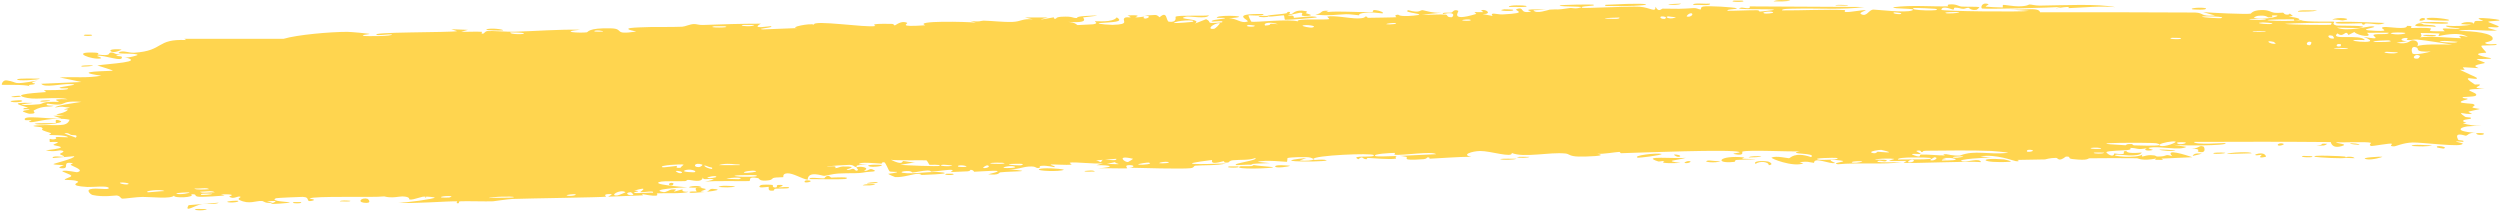 <?xml version="1.0" encoding="UTF-8"?> <svg xmlns="http://www.w3.org/2000/svg" width="520" height="44" viewBox="0 0 520 44" fill="none"><path d="M40.82 43.476C41.144 43.422 42.458 43.51 43.029 43.479C42.389 43.988 39.65 43.67 40.82 43.476ZM97.322 6.208C96.871 6.341 96.416 6.474 95.944 6.607C97.281 6.657 98.993 6.528 100.211 6.617C100.409 6.632 99.904 6.999 100.372 7.004C100.841 7.009 100.739 6.526 101.419 6.458C102.18 6.384 105.702 6.643 106.928 6.606C111.501 6.469 116.187 6.084 120.699 6.182C116.016 6.649 120.748 6.906 122.066 6.72C122.36 6.677 122.28 5.776 127.035 5.894C130.065 5.968 127.291 7.323 132.343 6.559C128.421 5.747 132.268 5.721 135.309 5.621C135.824 5.603 140.016 5.642 141.878 5.558C142.513 5.53 143.473 5.034 144.318 5.002C144.9 4.981 145.347 5.229 146.213 5.195C150.239 5.043 154.28 4.929 158.268 4.923C155.948 6.193 160.123 5.398 160.314 5.452C161.28 5.759 156.949 5.954 158.667 6.12C161.06 6.027 163.46 5.933 165.867 5.839C163.887 5.736 168.459 4.755 169.317 5.133C168.931 4.068 180.312 5.811 182.018 5.413C182.376 5.329 180.011 4.853 185.471 4.969C186.063 4.982 185.847 5.311 186.156 5.274C186.342 5.251 187.442 4.196 188.654 4.737C189.098 4.934 186.308 5.675 192.46 5.26C189.994 4.269 200.961 4.495 202.979 4.711C202.573 4.58 202.167 4.448 201.762 4.317C203.762 4.651 204.114 4.286 204.563 4.295C206.374 4.331 208.872 4.633 210.56 4.561C212.535 4.478 212.526 3.826 214.837 4.026C214.287 3.895 213.736 3.764 213.186 3.633C214.78 3.631 216.369 3.629 217.957 3.627C214.301 4.574 218.75 3.65 219.045 3.625C219.514 3.582 218.847 3.951 219.631 3.889C219.713 3.88 219.587 3.55 220.797 3.485C223.326 3.35 222.936 3.777 223.998 3.748C224.095 3.744 223.747 3.452 225.581 3.339C231.41 2.98 225.557 3.569 225.334 3.616C225.042 3.677 227.07 4.883 222.106 4.553C223.772 4.656 223.952 5.206 224.14 5.216C224.306 5.223 227.187 5.079 227.345 5.056C228.758 4.836 227.503 4.486 227.777 4.412C228.002 4.352 231.487 4.766 232.275 3.609C233.961 4.621 231.34 4.585 228.557 4.81C228.155 5.034 231.221 5.174 231.381 5.17C235.329 5.078 233.124 4.264 233.974 3.692C234.421 3.393 236.043 3.946 234.54 3.205C238.122 3.042 235.959 3.54 236.192 3.601C236.544 3.691 237.793 3.441 237.951 3.467C238.183 3.505 237.387 3.792 238.298 3.865C238.45 3.876 239.904 3.381 238.011 3.203C240.535 3.212 240.318 2.823 241.192 3.597C242.896 2.057 242.473 4.455 243.159 4.524C244.982 4.704 244.428 3.538 244.523 3.479C245.177 3.096 250.218 3.387 251.459 3.19C250.987 4.049 247.472 3.288 246.693 3.47C244.098 4.077 250.377 3.812 248.508 4.921C249.295 4.61 250.082 4.299 250.869 3.989C252.338 4.642 250.282 4.987 254.189 4.649C254.816 4.043 251.425 4.804 252.098 4.323C252.495 4.04 254.762 3.931 254.803 3.786C254.844 3.611 252.799 3.863 253.116 3.589C253.805 2.997 261.309 3.378 255.613 3.82C257.196 3.775 258.052 4.902 259.425 4.514C260.313 4.263 255.25 2.792 262.799 2.915C262.972 3.452 259.788 3.141 259.706 3.184C259.591 3.247 260.193 4.455 260.294 4.513C260.653 4.704 268.333 3.88 269.966 4.458C269.31 3.766 275.759 4.206 276.452 3.976C276.637 3.912 275.931 3.495 276.129 3.445C277.356 3.146 280.78 3.844 282.346 3.83C284.103 3.815 283.872 3.446 283.97 3.445C284.743 3.449 284.131 3.716 284.603 3.705C285.318 3.688 290.21 3.635 290.453 3.578C290.524 3.56 289.718 3.15 290.781 3.046C290.964 3.029 290.861 3.537 294.002 3.252C297.783 2.909 291.359 2.678 292.921 2.116C295.371 2.818 295.275 2.073 295.935 2.117C296.163 2.134 297.874 2.733 299.746 2.654C298.408 2.785 297.07 2.917 295.754 3.047C297.045 3.132 299.61 2.94 300.695 3.043C301.225 3.093 300.8 3.624 301.948 3.586C302.191 3.575 303.133 2.284 300.136 2.917C299.886 2.468 301.324 2.734 301.985 2.592C302.085 2.569 302.465 1.803 303.322 2.257C303.526 2.368 301.366 4.626 307.029 2.907C307.211 2.852 306.569 2.588 306.747 2.527C306.868 2.485 308.323 2.567 308.482 2.525C308.645 2.479 307.938 2.191 308.132 2.128C309.127 1.8 310.464 2.973 308.399 2.924C309.092 3.058 309.784 3.192 310.476 3.327C309.72 2.437 311.552 3.05 312.502 3.003C318.583 2.701 314.497 2.196 315.537 1.87C317.213 1.348 315.934 2.921 318.455 2.406C318.688 2.357 315.615 1.762 321.6 2.013C320.72 2.056 319.838 2.099 318.955 2.142C319.483 3.007 322.139 2.019 322.344 2.002C324.681 1.836 323.109 2.182 326.566 1.663C326.874 1.617 327.551 1.819 328.209 1.699C330.936 1.201 324.592 1.501 324.406 1.15C324.326 0.978 331.154 0.888 331.382 0.966C332.382 1.312 328.3 1.187 329.086 1.625C329.389 1.78 339.019 1.262 341.047 1.401C343.323 1.564 344.36 2.73 344.35 1.398C345.013 2.694 345.559 1.791 345.848 1.794C349.336 1.851 349.341 1.864 352.306 1.684C352.96 1.645 353.519 2.032 353.749 1.961C353.882 1.918 353.624 1.498 354.279 1.355C355.142 1.16 360.813 1.495 361.22 1.723C361.642 1.951 358.853 1.867 359.359 2.244C361.379 2.247 363.305 2.118 365.317 2.124C366.153 2.127 365.728 2.405 366.089 2.404C366.245 2.405 369.113 2.118 368.989 2.02C368.718 1.792 359.789 2.103 362.132 1.59C362.586 1.49 364.201 2.085 363.933 1.332C371.843 1.366 379.9 1.405 387.813 1.455C383.31 2.09 378.045 1.668 373.257 1.801C372.611 1.819 370.415 1.783 370.688 2.161C374.643 2.193 379.885 1.908 383.773 2.096C383.899 2.102 383.444 2.453 383.914 2.5C384.794 2.588 387.623 1.99 388.097 2.126C388.18 2.158 386.576 2.636 387.07 2.917C388.339 3.636 388.632 1.994 389.708 1.998C390.492 2.001 396.246 2.707 397.666 2.187C399.179 1.632 393.432 1.939 393.844 1.498C397.755 1.002 401.666 1.415 405.252 1.312C405.315 1.31 404.762 0.976 405.562 0.917C406.952 0.816 407.32 1.295 407.994 1.364C408.693 1.437 411.352 1.334 411.717 1.506C411.763 1.529 411.228 2.016 411.145 2.03C409.985 2.243 409.548 1.625 409.457 1.618C409.077 1.6 408.706 1.843 408.357 1.834C407.784 1.817 407.465 1.6 406.704 1.591C406.179 1.584 406.692 2.001 406.185 1.989C406.001 1.982 403.976 1.04 403.8 2.032C403.648 2.342 420.469 2.531 422.032 2.27C420.625 2.166 419.207 2.063 417.779 1.961C420.685 2.216 424.084 1.39 424.336 2.556C435.214 2.536 446.006 2.546 456.6 2.606C458.583 2.7 457.517 3.454 460.727 3.228C459.901 2.99 459.068 2.753 458.229 2.516C459.942 2.676 467.058 2.998 468.126 2.847C468.269 2.827 468.459 2.146 470.343 2.091C471.996 2.043 472.251 2.553 473.119 2.654C473.846 2.737 474.653 2.606 474.865 2.635C475.028 2.658 475.091 2.97 475.481 3.026C476.708 3.2 475.721 2.318 476.926 3.331C476.632 3.368 476.337 3.405 476.041 3.442C477.521 3.595 479.489 4.064 477.349 4.278C476.979 4.315 477.299 4.015 477.022 4.014C465.907 4.028 474.908 4.64 478.623 4.197C479.415 4.645 485.357 4.424 485.476 4.516C485.734 4.646 484.77 4.993 486.025 5.315C486.345 5.378 493.546 5.234 490.915 5.788C490.412 5.902 486.95 5.726 486.065 5.735C488.093 6.702 492.683 5.416 493.377 5.466C495.643 5.654 488.993 6.209 494.106 6.41C497.925 6.571 494.361 5.867 495.827 5.627C496.705 5.49 500.668 6.287 500.65 5.387C502.251 5.336 501.3 5.787 501.497 5.827C501.708 5.861 504.734 5.689 505.616 5.916C505.726 5.944 505.357 6.399 505.471 6.441C505.74 6.515 508.27 6.528 508.492 6.501C508.534 6.489 508.37 6.372 508.233 6.247C508.103 6.122 508.035 5.992 508.159 5.948C508.549 5.846 511.486 6.096 511.609 5.991C511.881 5.823 508.253 5.751 508.865 5.325C510.624 5.521 513.172 5.371 514.134 5.074C513.901 5.162 512.446 5.079 511.906 5.011C512.241 4.351 515.312 4.578 514.226 5.034C514.914 4.799 514.412 4.609 514.899 4.376C515.044 4.317 516.275 4.406 516.507 4.312C516.547 4.291 515.309 3.93 515.571 3.816C516.12 3.597 519.563 4.017 519.779 4.134C520.511 4.412 517.803 4.29 517.511 4.559C517.5 4.593 519.726 5.416 519.729 5.477C519.806 6.007 517.332 5.331 517.556 5.84C518.191 6.007 518.797 6.179 519.382 6.359C518.203 6.44 516.47 6.319 514.643 6.246C513.297 6.209 512.014 6.207 511.448 6.447C514.42 6.431 518.806 6.902 518.465 8.122C518.409 8.633 516.871 8.769 516.906 8.908C517.117 9.395 519.183 9.126 519.232 9.167C519.287 9.204 519.309 9.235 519.305 9.262C519.305 9.262 519.305 9.262 519.305 9.262C519.309 9.524 516.394 9.389 516.164 9.508C515.888 9.705 517.169 10.756 517.129 10.959C517.11 10.991 514.86 11.003 515.583 11.426C516.356 11.849 518.102 12.053 518.136 12.1C518.485 12.345 515.329 12.207 515.133 12.332C515.096 12.389 516.844 12.949 516.854 13.069C516.893 13.185 515.564 13.302 514.958 13.614C514.524 13.844 515.702 14.151 515.485 14.174C515.441 14.184 514.488 14.105 513.751 14.06C513.093 14.018 512.384 13.983 512.315 14.002C512.114 14.058 512.722 14.417 512.624 14.491C512.493 14.596 511.619 14.425 511.725 14.55C511.766 14.597 512.636 14.948 513.407 15.328C513.614 15.424 513.747 15.516 514.003 15.616C514.245 15.715 514.464 15.812 514.647 15.9C515.012 16.076 515.236 16.221 515.223 16.294C515.055 16.772 511.282 15.327 514.776 17.583C514.809 17.598 515.728 17.541 515.744 17.556C516.227 17.97 513.465 18.254 516.757 18.491C510.238 18.517 515.995 19.16 514.941 19.91C514.77 20.056 513.91 20.097 513.306 20.133C512.753 20.172 512.2 20.18 512.193 20.204C512.381 20.628 513.074 20.358 513.276 20.575C513.41 20.695 511.47 20.997 511.88 21.308C511.99 21.388 512.562 21.45 513.079 21.497C513.214 21.509 513.316 21.518 513.471 21.531C513.634 21.544 513.783 21.557 513.91 21.568C514.166 21.59 514.336 21.607 514.36 21.616C515.283 21.965 514.1 22.15 514.29 22.358C514.444 22.496 515.785 22.634 515.792 22.661C515.873 22.712 513.998 23.052 513.504 23.2C513.172 23.312 514.36 23.628 514.128 23.67C513.37 23.787 512.602 23.591 512.16 23.537C511.714 23.484 511.717 23.574 512.754 24.298C512.826 24.343 513.018 24.369 513.288 24.394C513.582 24.421 513.845 24.438 513.859 24.447C514.156 24.657 513.846 24.73 513.391 24.786C513.132 24.811 512.976 24.843 512.797 24.881C512.627 24.92 512.478 24.968 512.405 25.038C511.919 25.522 514.053 25.389 512.265 25.624C512.607 25.733 512.852 25.814 513.174 25.884C513.54 25.957 513.871 26.012 514.196 26.054C514.841 26.138 515.482 26.173 516.187 26.209C515.216 26.159 514.114 26.195 513.227 26.289C512.471 26.393 512.068 26.558 511.874 26.727C511.575 27.08 512.146 27.41 515.006 27.661C513.357 27.482 513.351 28.253 512.839 28.224C512.62 28.21 510.349 27.307 511.304 29.063C511.441 29.282 512.774 29.108 512.332 29.509C509.057 29.178 512.285 29.778 512.245 29.836C512.188 30.331 510.319 30.236 507.597 30.043C505.257 29.866 502.693 29.606 501.827 29.636C499.821 29.704 498.333 30.453 497.947 30.444C496.698 30.414 497.745 30.041 497.469 29.888C497.22 29.735 493.481 30.419 493.258 30.376C492.511 30.194 493.281 29.736 493.203 29.711C492.142 29.399 487.349 29.698 485.92 29.575C485.97 29.881 488.737 29.939 487.004 30.41C484.971 30.959 484.844 29.609 484.795 29.549C475.222 29.464 466.05 29.472 456.324 29.516C456.481 30.232 462.775 29.676 462.883 29.772C463.787 30.327 453.042 30.344 451.935 30.101C452.893 30.251 453.842 30.402 454.783 30.554C453.189 31.385 449.567 30.33 447.133 30.709C446.349 30.832 447.857 31.142 447.824 31.163C446.95 31.489 445.526 31.251 446.585 30.814C444.425 31.24 444.736 30.783 443.055 30.76C442.968 30.76 443.696 31.087 442.361 31.235C441.659 31.304 438.581 31.329 438.135 31.624C437.962 31.748 439.581 33.027 439.768 31.914C443.193 32.43 440.86 31.399 442.24 31.414C442.451 31.419 441.981 32.042 445.494 31.727C444.859 32.849 440.699 32.042 440.123 32.182C438.701 32.471 444.542 33.006 445.632 32.128C445.133 33.004 446.053 32.242 447.35 32.271C448.767 32.301 448.151 32.565 448.914 32.562C450.989 32.557 450.128 31.945 451.825 32.493C450.186 30.78 454.669 32.252 456.026 32.699C453.845 32.794 451.764 32.891 449.573 32.99C449.698 33.08 449.823 33.169 449.947 33.259C449.375 33.249 448.799 33.239 448.221 33.23C448.313 33.143 448.405 33.056 448.497 32.969C445.518 33.549 444.753 32.922 444.509 32.916C441.203 32.865 437.833 32.897 434.649 32.923C434.171 32.927 434.521 33.486 431.028 33.078C429.909 32.948 430.962 32.5 429.692 32.578C428.111 33.784 428.128 32.835 427.652 32.838C426.267 32.852 425.482 33.155 425.363 33.16C423.759 33.222 421.382 33.199 419.578 33.264C419.544 33.269 420.486 33.624 419.314 33.529C418.904 33.495 415.186 31.977 411.877 32.528C412.739 32.622 413.597 32.717 414.452 32.812C413.42 32.676 406.463 33.16 408.177 33.555C409.173 33.798 411.745 32.759 412.047 33.722C409.653 33.46 397.091 34.066 395.99 33.859C395.85 33.829 396.703 33.503 396.51 33.466C396.363 33.437 393.387 33.555 392.985 33.441C392.748 33.373 394.066 33.16 393.957 33.049C393.82 32.97 390.241 32.889 390.036 33.286C390.921 33.115 393.395 33.216 392.103 33.567C391.937 33.61 391.067 33.37 390.864 33.425C388.979 33.935 394.629 33.735 395.579 33.725C391.857 34.281 386.512 33.771 382.286 34.166C380.589 33.865 384.784 33.625 382.867 33.384C378.883 32.885 381.818 33.854 381.695 33.897C380.716 34.243 377.301 32.528 377.319 33.875C375.869 33.696 376.293 33.519 374.3 33.729C374.564 33.818 374.827 33.907 375.09 33.996C372.902 34.812 368.145 32.923 368.494 32.767C369.443 32.349 371.908 32.935 372.115 32.916C372.441 32.888 373.202 31.507 376.7 32.673C378.076 31.732 371.271 32.144 374.344 31.467C372.299 31.603 363.673 31.112 362.411 31.538C362.262 31.593 362.976 32.495 360.815 32.068C359.789 31.864 362.254 31.81 361.782 31.61C360.22 30.995 341.014 31.757 337.2 31.867C336.964 31.872 337.045 31.587 336.813 31.594C336.099 31.616 333.497 32.089 332.207 31.984C334.881 32.457 329.708 32.598 328.38 32.567C326.369 32.518 326.482 32.017 325.61 31.928C322.254 31.585 317.028 32.876 314.453 31.82C314.618 32.916 309.968 31.372 307.854 31.406C306.201 31.432 303.812 32.21 306.057 32.606C303.201 32.615 300.172 32.883 297.494 33.007C297.055 33.027 297.653 32.689 296.904 32.734C296.836 32.741 296.749 33.061 296.105 33.108C290.785 33.498 293.361 32.767 292.36 32.589C291.799 32.489 291.385 32.442 291.082 32.431C294.197 32.302 297.755 32.102 298.729 32.072C297.883 31.386 291.852 32.353 290.06 32.202C289.998 32.196 290.205 31.804 290.142 31.802C290.141 31.802 290.139 31.802 290.138 31.802C289.471 31.787 285.214 32.021 286.101 32.465C286.339 32.583 288.301 32.541 290.621 32.449C289.995 32.55 290.473 32.974 290.362 32.995C289.024 33.238 285.715 32.885 284.54 32.853C284.272 32.846 284.297 33.124 284.253 33.126C283.185 33.085 283.606 32.281 282.529 33.124C280.575 32.175 286.147 32.899 285.74 32.264C285.431 31.775 273.104 32.308 273.175 33.088C273.131 33.005 272.96 32.905 272.611 32.795C271.838 32.55 268.419 32.707 267.831 32.864C267.732 32.894 267.788 33.65 267.665 33.66C267.356 33.684 263.155 33.183 261.597 33.665C262.446 33.753 263.294 33.84 264.141 33.928C259.035 34.047 259.828 34.255 261.536 34.444C261.621 34.444 261.704 34.471 261.785 34.472C263.109 34.61 264.802 34.734 264.829 34.793C264.933 35.019 256.266 35.338 257.917 34.599C258.148 34.497 262.167 34.721 260.17 34.264C259.821 34.184 257.244 34.384 257.111 34.332C256.193 33.985 261.813 33.372 261.113 32.865C259.76 33.392 257.994 33.17 256.44 33.333C255.732 33.406 255.566 33.79 255.479 33.799C254.172 33.927 254.898 33.513 254.461 33.532C254.227 33.545 251.666 34.449 252.128 33.271C243.641 34.321 249.798 34.181 255.008 33.999C253.371 34.461 250.135 34.328 248.687 34.459C248.167 34.507 248.484 34.889 247.607 34.987C245.802 35.188 237.139 34.936 234.887 34.882C236.266 34.712 235.852 34.297 234.786 34.351C233.719 34.405 234.628 34.951 234.422 35.016C234.2 35.084 229.185 34.931 228.354 35.024C232.12 34.732 231.259 34.328 228.058 34.357C228.518 34.225 228.978 34.092 229.438 33.96C227.566 34.174 223.608 33.618 222.528 33.835C222.359 33.87 222.978 34.212 222.883 34.232C221.935 34.405 218.693 34.116 218.546 34.241C218.42 34.345 219.807 34.611 219.298 34.77C219.192 34.804 217.851 34.353 216.545 34.501C216.06 34.556 216.36 34.886 216.238 34.908C215.219 35.094 215.81 34.513 213.943 34.647C212.575 34.746 211.568 35.324 209.673 35.184C215.899 35.747 210.671 35.572 208.081 35.846C207.666 35.89 208.036 36.493 205.546 36.253C210.806 35.026 204.024 35.704 202.637 35.724C202.561 35.722 202.526 35.319 201.845 35.329C201.787 35.331 201.876 35.601 201.244 35.636C195.254 35.972 199.08 35.576 197.935 35.334C197.45 35.23 194.54 35.683 193.747 35.711C193.565 35.716 193.642 35.431 192.94 35.459C191.698 35.508 190.593 35.835 189.775 35.878C189.679 35.882 189.665 35.435 188.117 35.616C187.681 35.667 187.195 35.837 187.818 35.95C189.88 36.325 193.77 35.503 196.104 35.871C198.231 36.205 191.547 36.397 191.199 36.407C191.071 36.412 192.372 36.16 191.044 36.147C189.91 36.136 187.86 36.956 186.172 36.827C186.043 36.818 184.682 36.195 184.744 36.155C184.799 36.126 186.862 35.936 186.558 35.754C186.521 35.733 185.208 35.768 185.034 35.631C184.82 35.465 184.215 33.795 183.934 33.759C183.212 33.672 183.689 34.045 183.224 34.029C182.224 33.996 178.76 33.579 178.663 34.165C179.233 34.186 179.804 34.207 180.375 34.229C177.204 34.362 178.563 34.579 178.116 34.699C177.635 34.829 177.759 34.313 176.69 34.29C176.472 34.284 171.958 34.496 172.046 34.71C174.533 34.309 173.624 34.964 173.739 34.973C174.177 35.004 174.728 34.636 175.315 34.629C179.399 34.589 175.294 35.246 176.262 35.368C176.594 35.409 177.249 35.09 177.39 35.102C177.849 35.142 177.865 35.539 178.17 35.5C178.881 35.409 178.036 34.866 178.092 34.835C178.72 34.469 181.229 34.848 179.688 35.496C180.627 35.695 180.719 34.949 181.467 35.229C182.954 35.783 180.743 35.683 180.148 35.795C178.009 36.197 177.384 35.926 174.335 36.095C173.233 36.156 171.937 36.547 171.427 36.579C171.105 36.599 168.042 35.413 168 37.382C166.817 37.219 164.941 35.966 163.733 36.054C162.648 36.133 163.01 36.821 162.909 36.85C162.755 36.896 161.442 36.872 161.001 36.98C160.484 37.109 160.75 37.368 159.928 37.495C157.886 37.812 157.924 37.1 157.713 37.059C155.26 36.583 156.353 37.568 155.813 37.662C155.32 37.748 148.142 37.526 146.66 37.816C147.266 37.66 147.873 37.503 148.48 37.347C147.377 36.929 146.238 37.679 146.199 36.885C146.007 38.172 143.738 37.368 143.066 37.416C142.801 37.436 142.827 37.654 142.495 37.671C141.196 37.74 138.275 37.634 137.578 37.761C134.559 38.308 142.328 38.922 142.95 38.955C141.715 38.97 134.814 39.417 138.004 39.96C138.497 40.044 139.354 39.45 139.63 39.421C141.496 39.23 140.038 39.778 140.185 39.824C140.436 39.897 141.657 39.371 141.984 39.423C142.093 39.439 141.404 39.921 143.193 39.889C142.319 40.361 137.3 40.11 136.65 40.231C136.405 40.275 137.946 41.204 133.57 40.368C133.623 40.456 133.675 40.545 133.728 40.633C131.303 40.726 128.888 40.819 126.485 40.912C126.741 40.699 128.082 40.254 126.384 40.381C125.406 40.454 126.141 40.897 126.052 40.913C125.182 41.06 109.66 41.264 106.622 41.383C105.596 41.423 102.763 41.857 102.549 41.869C101.243 41.936 96.729 41.797 95.748 41.872C95.166 41.918 95.729 42.29 95.208 42.284C94.725 42.277 95.217 41.895 95.073 41.882C93.862 41.775 84.933 42.462 82.855 42.158C84.124 42.235 90.556 41.349 90.428 41.09C90.399 41.054 88.819 40.807 88.499 40.952C87.956 40.643 86.146 41.662 85.15 41.492C85.038 41.473 85.466 40.914 83.697 40.854C83.088 40.833 81.507 41.296 79.907 40.852C77.531 41.136 65.138 40.692 64.375 41.298C64.35 41.33 66.066 41.496 64.915 41.763C63.388 42.118 64.74 41.004 62.955 40.949C62.75 40.939 57.568 41.159 57.417 41.229C55.878 41.87 60.361 42.023 60.306 42.094C60.148 42.276 56.427 42.462 56.281 42.423C56.136 42.383 59.14 41.513 55.518 41.895C55.935 41.983 56.352 42.07 56.77 42.158C55.067 42.381 54.897 41.827 54.484 41.801C53.205 41.72 51.844 42.596 49.804 41.592C49.264 41.325 50.144 40.998 50.076 40.958C49.427 40.598 48.631 41.614 47.658 40.888C47.587 40.834 49.798 40.342 45.915 40.42C46.183 40.486 46.451 40.552 46.72 40.618C46.225 40.788 42.126 40.967 41.577 40.94C39.973 40.862 41.357 40.32 39.754 40.414C40.788 41.097 35.943 41.285 36.217 40.674C35.554 41.448 31.492 40.941 29.632 40.958C28.427 40.97 25.856 41.351 25.475 41.319C24.995 41.281 25.13 40.759 24.267 40.66C24.02 40.631 21.472 41.059 19.272 40.562C18.845 40.466 17.94 39.602 18.723 39.368C20.061 38.967 22.665 39.629 22.625 39.109C22.569 38.554 19.098 38.948 18.183 38.892C13.939 38.632 16.378 37.997 16.263 37.82C15.976 37.39 13.675 37.444 13.53 37.407C13.104 37.241 14.835 36.866 14.824 36.601C14.893 36.254 12.505 35.671 13.043 35.545C13.848 35.366 15.883 35.85 16.012 35.823C17.692 35.457 15.365 34.7 14.73 34.319C14.536 34.201 15.296 33.989 15.137 33.957C12.654 33.463 14.646 35.088 12.938 35.007C11.401 34.935 13.366 34.376 13.308 34.348C13.23 34.318 11.397 34.321 11.112 34.14C10.965 34.05 15.708 32.946 15.436 32.492C14.07 32.617 12.435 32.747 10.954 32.873C10.823 32.279 13.01 32.68 13.239 32.615C13.694 32.483 12.415 32.203 12.467 32.014C12.494 31.893 13.98 31.439 12.628 31.286C12.165 31.233 11.198 31.668 9.533 31.269C15.336 30.623 11.299 30.357 11.122 30.148C10.95 29.94 13.722 29.395 10.351 29.541C10.186 28.381 10.415 29.172 11.371 28.952C12.548 28.68 9.798 28.346 14.14 28.56C13.874 28.021 10.408 28.12 10.234 28.079C10.076 28.042 10.835 27.762 10.561 27.676C7.336 26.68 9.546 27.122 8.609 26.467C8.521 26.408 5.53 26.209 7.803 26.073C11.957 25.826 13.844 26.563 14.478 24.904C11.318 24.244 7.567 25.371 6.654 25.404C5.237 25.453 6.699 25.093 6.523 25.002C6.461 24.972 5.244 25.02 5.228 24.994C4.324 23.752 10.67 24.883 12.765 24.627C12.209 24.448 11.656 24.27 11.105 24.091C11.848 24.071 12.595 24.05 13.347 24.029C9.774 23.713 13.212 23.889 14.096 22.855C14.28 22.623 11.981 23.056 14.584 22.375C12.673 22.262 13.247 22.044 11.484 22.361C11.537 21.952 15.491 21.423 16.938 21.188C11.681 20.823 14.65 22.267 9.889 21.557C9.013 22.077 11.29 21.94 11.108 22.026C10.443 22.338 8.867 21.889 7.034 22.969C6.736 23.147 8.016 23.656 6.134 23.662C5.925 23.662 4.728 23.228 4.745 23.194C4.895 22.837 6.076 22.951 6.124 22.801C6.166 22.66 4.852 22.766 4.848 22.727C4.8 22.283 5.941 22.54 5.774 22.403C5.41 22.106 0.677 21.225 6.85 21.405C1.73 21.992 6.177 21.908 8.212 21.68C8.729 21.623 8.856 21.355 9.598 21.25C10.552 21.115 11.686 21.223 12.188 21.165C12.73 21.102 9.637 20.528 14.098 20.637C11.797 20.053 7.867 20.786 5.733 20.382C1.423 19.566 8.709 19.256 9.526 19.155C9.733 19.129 9.031 18.782 9.169 18.757C9.38 18.72 13.688 18.812 14.114 18.507C14.547 18.203 12.526 18.549 12.391 18.241C12.364 18.034 17.314 17.576 14.643 17.481C12.767 17.417 9.168 18.316 8.586 17.425C11.368 17.304 14.316 17.178 16.944 17.056C15.441 16.741 14.027 16.423 12.405 16.109C15.626 15.944 18.099 16.286 21.079 15.741C14.012 14.772 23.342 14.824 23.481 14.687C23.511 14.607 20.686 13.768 20.241 13.613C22.664 13.227 30.392 12.912 25.857 11.898C26.675 12.131 28.659 11.48 28.634 11.434C28.36 10.954 24.05 11.35 24.748 10.898C25.549 10.373 26.704 11.043 27.968 10.963C34.183 10.556 32.366 8.054 38.713 8.33C38.585 8.242 38.456 8.154 38.328 8.066C45.446 8.068 51.917 8.078 58.987 8.072C61.759 7.238 68.677 6.618 72.261 6.625C72.969 6.626 76.493 6.956 76.765 7.021C77.26 7.147 74.553 7.258 75.782 7.488C76.077 7.534 81.923 7.576 81.486 7.152C80.833 7.116 78.81 7.379 78.478 7.284C76.074 6.609 94.101 6.79 95.089 6.473C94.678 6.341 94.268 6.21 93.859 6.078C95.009 6.121 96.21 6.164 97.322 6.208ZM45.516 42.152C44.875 42.6 43.059 42.31 42.036 42.453C40.604 42.653 38.23 44.375 39.234 42.676C41.304 42.502 43.45 42.327 45.516 42.152ZM75.651 42.16C74.245 41.958 75.309 40.997 76.469 41.361C76.598 41.402 77.557 42.433 75.651 42.16ZM61.18 42.028C61.251 42.014 62.434 42.014 62.472 42.028C63.55 42.381 59.943 42.381 61.18 42.028ZM131.208 39.975C129.675 40.051 130.805 40.878 131.752 40.505C131.811 40.481 131.309 39.971 131.208 39.975ZM130.117 39.978C128.908 39.243 126.554 40.844 128.451 40.645C128.635 40.625 130.172 40.014 130.117 39.978ZM70.674 41.896C70.823 41.6 72.258 41.711 72.874 41.767C72.862 42.035 71.271 41.851 70.674 41.896ZM106.882 41.007C106.933 40.776 101.99 40.901 101.667 41.211C102.436 41.065 106.826 41.215 106.882 41.007ZM119.629 40.392C119.503 40.355 117.807 40.455 117.862 40.656C118.695 40.903 120.195 40.559 119.629 40.392ZM144.894 39.82C144.986 39.767 143.671 38.506 146.733 39.285C147.183 39.399 145.595 39.773 145.755 39.816C146.09 39.899 146.353 39.935 146.565 39.937C145.149 40.077 143.682 40.162 143.538 40.087C142.863 39.733 144.853 39.843 144.894 39.82ZM158.17 38.549C158.455 38.331 160.312 38.401 160.737 38.477C160.809 38.492 160.506 39.053 161.341 38.992C162.012 38.942 160.995 38.399 162.306 38.459C163.631 38.519 161.873 38.964 161.989 38.99C162.145 39.025 164.186 38.722 164.131 39.053C164.089 39.299 161.891 39.185 161.351 39.249C160.659 39.332 161.509 39.719 160.349 39.659C159.62 39.621 160.007 38.897 159.852 38.864C159.722 38.838 157.191 39.309 158.174 38.551C158.172 38.55 158.171 38.549 158.17 38.549ZM146.948 39.897C146.841 39.923 146.716 39.939 146.565 39.937C146.693 39.925 146.821 39.91 146.948 39.897ZM49.438 41.757C50.153 41.963 48.048 42.29 47.251 42.017C47.23 41.784 49.322 41.725 49.438 41.757ZM148.25 39.284C150.365 39.414 148.817 39.696 146.948 39.897C147.539 39.748 147.54 39.24 148.25 39.284ZM88.499 40.952C88.589 41.004 88.647 41.086 88.657 41.222C88.421 41.078 88.398 40.998 88.499 40.952ZM93.441 41.085C95.132 40.631 91.678 40.725 91.709 41.023C91.721 41.135 93.373 41.104 93.441 41.085ZM133.18 39.971C133.024 39.933 135.406 38.62 131.927 39.645C133.798 39.75 131.83 39.932 131.862 40.042C131.942 40.356 135.086 39.979 135.775 40.1C136.31 39.521 133.696 40.093 133.184 39.97C133.182 39.97 133.181 39.971 133.18 39.971ZM182.084 38.296C181.671 38.637 180.334 38.562 179.434 38.563C179.847 38.221 181.183 38.297 182.084 38.296ZM418.175 33.648C411.976 34.029 411.127 32.689 416.842 33.154C416.954 33.163 418.548 33.507 418.175 33.648ZM365.154 34.085C364.56 33.507 366.489 33.378 367.753 33.6C368.04 33.65 369.104 34.228 367.902 34.365C367.929 33.651 366.06 33.41 365.154 34.085ZM149.434 38.879C150.04 38.472 151.941 38.707 152.944 38.743C152.34 39.08 150.318 38.981 149.434 38.879ZM397.855 33.209C397.197 33.174 396.759 33.693 396.874 33.734C397.386 33.922 398.608 33.49 397.855 33.209ZM143.34 38.96C143.248 38.727 145.738 38.443 145.926 39.019C145.391 38.99 143.405 39.105 143.34 38.96ZM180.382 38.159C179.993 38.049 181.99 37.788 182.599 37.893C182.556 38.144 180.637 38.231 180.382 38.159ZM387.378 33.539C386.8 33.504 385.349 33.513 385.191 33.722C384.996 33.984 387.121 33.863 387.378 33.539ZM495.524 32.6C495.601 32.694 493.354 33.319 492.305 33.132C490.35 32.773 495.5 32.53 495.524 32.6ZM404.023 32.859C405.852 33.321 403.822 32.877 403.908 33.389C405.14 33.39 408.17 33.376 406.079 32.899C405.671 32.806 404.596 32.884 404.023 32.859ZM402.333 32.71C402.139 32.879 400.822 33.421 401.966 33.368C402.494 33.343 403.336 32.749 402.333 32.71ZM481.62 32.634C479.962 32.163 487.631 32.48 487.75 32.567C487.86 32.61 487.931 32.651 487.972 32.685C488.244 32.544 489.594 32.537 489.739 32.904C489.342 32.868 488.234 32.885 488.102 32.843C488.047 32.825 488.005 32.808 487.976 32.791C487.54 33.098 481.995 32.72 481.62 32.634ZM469.151 32.11C471.113 31.443 471.438 32.584 471.275 32.62C469.164 33.082 470.541 32.244 470.477 32.205C470.332 32.139 468.816 32.526 469.157 32.11C469.155 32.11 469.153 32.11 469.151 32.11ZM479.068 32.428C479.146 32.413 480.625 32.459 480.744 32.478C481.44 32.675 480.528 32.739 479.826 32.717C479.095 32.695 478.373 32.585 479.068 32.428ZM168.137 37.519C169.277 37.605 168.171 38.05 167.412 37.917C167.35 37.904 167.132 37.442 168.137 37.519ZM401.43 32.836C401.182 32.759 394.385 32.558 394.793 33.186C395.393 33.101 403.079 33.319 401.43 32.836ZM351.157 33.504C352.335 33.488 351.062 34.108 350.428 33.897C350.193 33.819 350.86 33.509 351.157 33.504ZM139.974 38.496C138.756 38.852 138.984 37.746 140.055 38.099C140.097 38.112 140.021 38.482 139.974 38.496ZM360.629 33.677C356.496 34.112 357.457 32.201 362.825 32.746C362.66 32.833 362.494 32.92 362.328 33.008C368.493 33.184 362.758 33.133 361.241 33.266C360.665 33.317 361.154 33.624 360.633 33.679C360.631 33.678 360.63 33.678 360.629 33.677ZM344.928 33.584C340.948 32.315 348.517 33.047 350.648 32.834C348.578 33.427 345.856 33.393 349.561 33.893C344.159 34.103 346.395 33.526 346.18 33.486C345.923 33.441 345.097 33.638 344.928 33.584ZM355.271 33.384C355.493 33.341 357.194 33.584 357.833 33.528C356.932 34.003 353.79 33.678 355.271 33.384ZM456.079 32.437C456.224 32.077 456.593 31.811 457.983 31.941C457.555 32.123 456.665 32.281 456.079 32.437ZM44.164 40.286C43.203 40.28 41.306 40.183 41.895 40.549C41.957 40.58 44.163 40.499 44.164 40.286ZM381.892 32.837C381.699 32.796 376.514 32.85 378.312 33.218C378.861 33.328 383.553 33.202 381.892 32.837ZM408.377 32.496C407.958 32.497 406.244 32.588 406.208 32.673C406.097 32.969 408.199 32.779 408.377 32.496ZM39.36 40.015C39.231 39.98 36.371 40.103 36.691 40.271C37.289 40.59 39.786 40.135 39.36 40.015ZM172.261 36.58C172.5 36.561 172.826 36.944 172.909 36.946C173.109 36.947 177.471 36.695 175.818 37.235C175.549 37.326 169.23 37.281 168.416 37.25C168.087 36.721 170.787 37.169 171.441 37.098C171.556 37.085 171.62 36.635 172.259 36.582C172.26 36.581 172.26 36.581 172.261 36.58ZM463.221 32.041C463.434 31.699 468.396 31.473 468.317 31.888C466.652 31.937 464.953 31.988 463.221 32.041ZM460.625 31.989C459.525 31.75 462.102 31.665 462.844 31.771C462.856 32 460.79 32.023 460.625 31.989ZM398.706 31.354C398.189 31.445 399.79 31.919 399.435 32.021C399.208 32.085 398.046 31.915 397.678 32.076C397.574 32.127 398.764 32.577 399.105 32.552C399.589 32.518 399.114 32.157 399.643 32.147C401.397 32.114 402.945 32.355 404.567 32.327C404.713 32.324 403.574 32.08 404.823 32.066C405.016 32.064 406.181 32.435 407.662 32.358C410.825 31.118 413.523 32.261 417.713 31.779C417.556 31.668 414.37 31.403 414.177 31.395C410.485 31.242 404.38 31.301 400.635 31.352C399.683 31.364 400.149 31.611 399.738 31.626C399.413 31.638 399.794 31.162 398.706 31.354ZM44.669 40.016C44.2 39.557 42.605 39.886 41.592 39.882C41.956 40.298 43.663 39.933 44.669 40.016ZM437.651 31.748C437.163 31.77 435.633 31.641 435.506 31.784C435.347 31.97 437.553 32.067 437.651 31.748ZM196.863 36.14C196.91 36.126 198.109 36.123 198.155 36.137C199.234 36.489 195.639 36.495 196.863 36.14ZM225.597 35.568C226.507 35.489 227.422 35.322 227.737 35.695C227.155 35.65 225.496 35.835 225.597 35.568ZM265.253 34.664C265.054 34.17 267.804 34.432 268.322 34.466C268.136 34.691 265.399 35.02 265.253 34.664ZM455.868 30.873C457.604 30.896 457.234 30.142 458.326 30.481C458.502 30.538 459.086 32.109 457.193 31.526C456.849 31.421 458.191 31.043 455.868 30.873ZM363.696 32.746C364.118 32.409 365.455 32.484 366.354 32.495C366.157 32.743 364.339 32.712 363.696 32.746ZM34.203 39.74C33.407 39.29 29.856 39.704 30.743 39.995C30.865 40.032 33.693 39.732 34.203 39.74ZM153.688 37.275C155.186 36.873 152.062 36.833 151.089 37.214C151.533 37.18 153.586 37.302 153.688 37.275ZM255.711 34.605C255.783 34.588 257.365 34.588 257.436 34.605C258.741 34.959 254.263 34.96 255.711 34.605ZM216.138 35.179C216.702 34.865 220.458 35.022 221.306 35.305C220.506 35.764 215.439 35.572 216.138 35.179ZM449.118 31.118C450.306 31.096 451.423 31.183 452.494 31.309C452.277 31.563 449.251 31.306 449.118 31.118ZM261.536 34.444C261.621 34.444 261.704 34.471 261.785 34.472C261.7 34.463 261.617 34.453 261.536 34.444ZM422.368 31.166C421.381 31.076 421.59 31.54 421.651 31.553C422.396 31.696 423.484 31.267 422.368 31.166ZM43.478 39.349C43.112 38.937 41.396 39.297 40.412 39.217C40.702 39.543 42.676 39.41 43.478 39.349ZM340.667 32.803C339.39 32.372 344.541 31.745 345.623 32.019C345.712 32.298 340.858 32.862 340.667 32.803ZM149.004 36.754C148.895 36.427 146.747 36.875 147.209 37.02C147.501 37.112 149.069 36.957 149.004 36.754ZM348.202 32.163C348.681 32.053 349.804 32.358 349.415 32.563C348.914 32.826 348.079 32.194 348.202 32.163ZM391.304 31.169C391.098 31.121 388.313 31.502 389.471 31.82C390.275 32.041 390.394 31.563 390.582 31.559C390.795 31.557 395.254 32.073 391.304 31.169ZM311.991 33.083C313.052 32.935 314.339 33.056 315.448 33.024C315.001 33.237 312.449 33.344 311.991 33.083ZM157.324 36.472C157.088 36.344 149.969 36.43 154.022 36.745C154.275 36.763 158.115 36.857 157.324 36.472ZM455.868 30.873C455.646 30.87 455.401 30.855 455.133 30.823C455.4 30.835 455.644 30.857 455.868 30.873ZM436.981 30.938C437.36 30.695 435.442 30.647 434.871 30.78C434.7 31.074 436.931 30.972 436.981 30.938ZM315.526 32.688C316.163 32.538 317.323 32.661 318.114 32.629C317.983 32.854 315.808 32.909 315.526 32.688ZM270.323 33.394C271.603 33.498 273.172 33.403 273.19 33.13C273.217 33.172 273.28 33.216 273.384 33.259C273.488 33.302 274.852 33.145 275.446 33.226C279.017 33.7 261.719 33.85 271.727 32.862C271.26 33.039 270.791 33.217 270.323 33.394ZM211.035 34.655C210.3 34.341 208.276 34.803 208.807 34.922C209.176 35.002 211.77 34.972 211.035 34.655ZM238.963 33.82C238.745 33.766 236.763 34.043 236.716 34.219C237.862 34.377 239.958 34.073 238.963 33.82ZM205.443 34.396C204.987 34.357 204.418 34.905 204.472 34.927C204.939 35.111 206.215 34.676 205.443 34.396ZM452.482 29.445C451.824 29.295 449.696 29.693 449.228 30.049C449.14 29.981 448.906 29.893 448.473 29.789C448.475 29.789 448.476 29.789 448.477 29.789C447.838 29.643 430.491 29.62 442.054 30.212C442.432 30.231 441.917 29.918 443.448 29.963C443.549 29.966 443.602 30.225 443.913 30.235C444.639 30.257 448.404 30.397 449.138 30.185C449.145 30.233 449.193 30.278 449.296 30.32C450.218 30.688 452.998 29.561 452.482 29.445ZM242.899 33.684C242.498 33.597 241.235 33.716 241.109 33.948C241.739 34.045 243.832 33.886 242.899 33.684ZM157.084 35.54C156.274 35.371 154.223 35.77 154.85 35.942C155.243 36.048 158.02 35.734 157.084 35.54ZM230.235 34.093C234.907 34.257 231.348 34.046 232.055 33.694C231.448 33.827 230.841 33.96 230.235 34.093ZM474.039 30.293C473.294 30.213 474.175 29.555 474.985 29.917C475.239 30.032 474.455 30.336 474.039 30.293ZM506.95 30.684C506.274 30.064 509.527 30.566 508.245 30.906C508.205 30.917 506.943 30.705 506.95 30.684ZM484.08 29.914C483.563 30.308 483.237 30.352 481.765 30.241C483.937 30.148 481.939 29.777 484.08 29.914ZM273.175 33.088C273.184 33.104 273.191 33.115 273.19 33.13C273.18 33.116 273.176 33.102 273.175 33.088ZM201.063 34.601C200.471 34.277 198.838 34.34 199.333 34.669C199.38 34.699 200.829 34.857 201.063 34.601ZM449.228 30.049C449.305 30.109 449.266 30.148 449.138 30.185C449.132 30.14 449.165 30.097 449.228 30.049ZM209.844 34.123C209.791 34.376 212.288 34.417 212.387 34.385C213.809 33.914 210.873 34.084 209.844 34.123ZM140.578 35.57C140.45 35.599 141.291 36.231 141.791 35.964C142.179 35.757 141.054 35.459 140.578 35.57ZM488.817 29.808C489.571 29.818 490.589 29.834 490.79 30.146C490.29 30.09 488.804 30.034 488.817 29.808ZM505.899 30.213C505.06 30.541 503.039 30.464 501.631 30.361C501.657 29.881 505.162 30.29 505.899 30.213ZM454.557 29.615C454.498 29.596 452.579 29.461 452.841 29.78C453.23 30.248 455.096 29.787 454.557 29.615ZM144.418 35.826C145.297 35.585 143.246 34.955 142.328 35.5C141.856 35.779 144.269 35.867 144.418 35.826ZM195.953 34.277C194.793 34.49 197.685 34.753 198.081 34.408C197.544 34.394 196.365 34.202 195.953 34.277ZM235.66 33.025C231.959 32.143 234.003 33.859 234.652 33.69C234.744 33.666 235.751 33.046 235.66 33.025ZM25.028 37.985C24.499 38.129 26.487 38.578 26.741 38.253C26.896 38.049 25.363 37.893 25.028 37.985ZM291.082 32.431C290.927 32.437 290.773 32.443 290.621 32.449C290.735 32.431 290.885 32.423 291.082 32.431ZM185.302 33.23C187.924 34.534 187.628 33.489 187.853 33.49C188.341 33.493 189.481 33.835 190.398 33.753C189.35 33.931 188.302 34.109 187.255 34.287C188.084 34.367 195.321 34.701 195.47 34.476C195.679 34.156 193.406 34.308 193.339 34.282C193.243 34.244 192.867 33.377 192.655 33.349C192.305 33.303 186.27 33.426 185.302 33.23ZM227.97 33.352C228.564 33.442 228.74 33.785 229.013 33.696C229.106 33.666 229.113 33.334 229.431 33.242C228.944 33.278 228.457 33.315 227.97 33.352ZM180.698 34.564C179.957 34.177 183.241 34.254 183.348 34.297C183.916 34.558 181.303 34.881 180.698 34.564ZM208.592 33.858C208.471 33.837 205.944 33.769 205.969 33.993C206.641 34.149 210.019 34.12 208.592 33.858ZM229.825 33.21C230.713 33.228 232.397 33.523 232.194 33.029C232.192 33.029 232.191 33.03 232.19 33.03C231.402 33.09 230.613 33.15 229.825 33.21ZM147.424 34.703C145.759 33.949 146.562 34.933 148.027 35.155C148.461 34.788 147.697 34.826 147.424 34.703ZM142.153 34.234C141.69 34.102 137.011 34.368 137.736 34.771C137.992 34.914 140.677 34.475 140.803 34.501C140.992 34.539 140.142 35.024 141.579 34.898C141.491 34.743 142.31 34.278 142.153 34.234ZM146.05 34.227C144.402 33.662 144.062 34.783 145.289 34.758C145.77 34.749 146.285 34.309 146.05 34.227ZM152.751 34.166C152.157 34.074 150.578 33.957 149.503 34.352C150.954 34.35 152.408 34.348 153.865 34.346C154.027 34.132 153.271 34.247 152.747 34.166C152.749 34.166 152.75 34.166 152.751 34.166ZM515.292 27.963C514.754 27.749 515.146 27.677 515.631 27.671C516.122 27.664 516.611 27.72 516.638 27.764C516.841 28.05 515.808 28.155 515.292 27.963ZM14.782 28.056C14.431 27.937 14.203 27.527 13.376 27.758C14.236 28.049 14.979 28.341 15.767 28.633C16.358 27.922 15.165 28.189 14.782 28.056ZM11.626 25.552C11.742 25.533 11.088 24.468 12.601 25.161C13.613 25.629 8.138 26.196 7.188 25.734C8.248 25.494 10.628 25.708 11.626 25.552ZM2.193 21.047C2.129 20.962 4.108 20.804 4.344 20.861C5.562 21.16 2.516 21.502 2.193 21.047ZM8.611 21.147C7.646 20.954 9.773 20.784 10.421 20.893C10.485 21.092 8.758 21.175 8.611 21.147ZM503.366 11.656C502.316 10.889 501.279 12.434 502.967 12.17C503.047 12.157 503.411 11.694 503.366 11.656ZM4.113 19.93C5.053 20.123 2.981 20.292 2.372 20.181C2.31 19.982 3.968 19.901 4.113 19.93ZM502.662 9.889C501.216 9.317 501.673 11.1 501.857 11.177C502.627 11.48 505.125 10.872 505.599 10.72C501.956 10.852 503.311 10.16 502.662 9.889ZM496.262 10.781C494.988 10.942 498.223 11.374 498.803 10.897C498.205 10.905 496.63 10.735 496.262 10.781ZM488.447 10.081C487.789 10.008 485.763 9.833 485.408 10.107C486.172 10.065 488.168 10.363 488.447 10.081ZM486.934 9.228C485.871 8.838 485.601 9.936 486.837 9.622C486.884 9.61 486.972 9.25 486.934 9.228ZM480.745 8.771C480.015 8.328 479.287 9.389 480.361 9.425C480.698 9.434 480.827 8.822 480.745 8.771ZM500.863 7.932C499.765 7.713 498.565 8.445 500.674 8.587C499.839 8.68 499.215 8.78 498.464 8.878C501.063 9.373 501.12 8.319 501.938 8.386C503.147 8.486 503.012 9.357 502.767 9.623C503.264 9.372 504.541 9.277 505.894 9.249C506.572 9.235 507.271 9.237 507.921 9.243C508.675 9.253 509.476 9.273 510.085 9.28C507.581 8.922 504.955 8.433 502.729 8.219C502.133 8.159 501.535 8.38 501.008 8.339C500.161 8.27 500.925 7.947 500.867 7.932C500.866 7.932 500.865 7.932 500.863 7.932ZM472.939 8.715C470.827 8.213 472.167 9.287 473.351 9.1C473.402 9.085 472.991 8.727 472.939 8.715ZM1.405 16.718C4.091 17.123 2.094 17.75 7.812 16.754C5.402 17.432 7.685 17.215 7.217 17.48C6.84 17.69 5.427 17.544 6.254 17.941C5.148 17.513 0.576 17.709 0.39 17.64C0.392 17.64 0.394 17.639 0.396 17.639C0.275 17.598 0.557 16.589 1.405 16.718ZM488.475 7.28C487.817 5.972 487.532 8.031 486.19 6.938C484.432 8.481 490.993 6.997 491.895 8.338C488.192 8.204 489.484 8.552 490.869 8.672C492.43 8.795 494.345 8.7 491.61 7.665C496.096 8.461 493.088 7.446 493.788 7.206C494.539 6.95 496.952 7.293 496.833 6.807C496.831 6.807 496.83 6.807 496.829 6.807C495.368 6.808 493.854 6.813 492.286 6.82C493.814 7.89 490.543 7.522 489.695 6.66C489.291 6.867 488.884 7.073 488.475 7.28ZM496.862 8.407C496.741 8.379 493.476 8.46 493.67 8.674C494.156 8.814 498.67 8.752 496.862 8.407ZM511.212 8.703C510.075 8.631 507.847 8.323 507.409 8.699C508.422 8.744 510.607 9.06 511.212 8.703ZM451.74 7.863C450.313 8.193 454.707 8.269 453.435 7.892C453.374 7.874 451.812 7.848 451.74 7.863ZM485.17 7.438C483.661 7.025 484.368 8.296 485.485 7.978C485.55 7.96 485.24 7.456 485.17 7.438ZM3.568 16.53C3.648 16.219 7.603 16.372 8.329 16.357C7.913 16.652 3.448 16.887 3.568 16.53ZM513.325 7.675C511.262 6.409 507.384 7.521 507.316 7.493C506.997 7.45 507.52 6.985 507.447 6.969C507.323 6.932 503.75 6.837 503.527 6.867C503.397 6.889 504.051 7.595 503.271 7.785C504.04 7.615 506.094 7.651 507.822 7.732C509.87 7.825 511.748 7.98 511.899 7.952C512.162 7.909 510.21 7.062 513.322 7.675C513.323 7.675 513.324 7.675 513.325 7.675ZM506.511 7.31C507.371 7.631 504.926 7.568 504.284 7.442C502.914 7.156 506.436 7.269 506.511 7.31ZM500.223 6.834C499.971 6.762 497.475 6.641 497.236 6.956C498.455 7.397 500.831 7.001 500.223 6.834ZM471.285 6.524C470.595 6.563 468.652 6.315 468.54 6.594C469.252 6.554 471.179 6.803 471.285 6.524ZM17.149 13.863C16.053 13.65 18.581 13.509 19.334 13.607C19.375 13.792 17.239 13.882 17.149 13.863ZM484.942 4.768C484.752 4.723 482.527 4.732 480.207 4.775C478.09 4.818 475.784 4.893 475.212 4.956C475.771 5.064 478.051 5.131 480.145 5.164C482.422 5.197 484.633 5.198 484.805 5.148C484.914 5.118 484.994 4.782 484.942 4.768ZM502.745 4.984C503.555 4.599 504.039 5.109 504.137 5.118C505.103 5.213 506.977 5.196 506.549 5.575C505.017 5.348 501.131 5.749 502.745 4.984ZM470.69 4.664C467.819 4.811 473.323 5.255 472.593 4.825C472.55 4.798 470.99 4.649 470.69 4.664ZM485.865 4.658C486.175 4.495 488.38 4.509 490.537 4.572C492.853 4.636 495.402 4.758 496.028 4.772C494.828 5.36 493.866 4.875 492.182 4.878C491.727 4.88 491.844 5.137 491.795 5.136C491.001 5.135 491.598 4.851 491.11 4.838C490.894 4.829 485.033 5.114 485.865 4.658ZM503.207 4.714C503.833 4.492 508.594 4.58 509.048 4.673C510.473 5.198 503.721 4.798 503.207 4.714ZM485.115 4.106C486.036 3.402 490.006 3.93 487.275 4.25C487.013 4.279 485.9 3.957 485.115 4.106ZM470.998 3.987C470.868 3.966 467.829 3.819 467.853 4.046C468.159 4.133 472.628 4.221 470.998 3.987ZM472.537 3.226C472.465 3.231 473.158 3.669 471.772 3.61C471.654 3.604 471.449 3.113 469.675 3.289C469.314 3.326 468.752 3.649 468.792 3.67C470.685 4.44 476.084 2.984 472.537 3.226ZM503.318 4.32C503.035 4.104 503.758 3.512 504.362 3.845C504.619 3.989 504.122 4.339 503.318 4.32ZM461.89 3.786C463.578 3.41 458.273 3.349 457.974 3.447C458.159 3.678 461.732 3.822 461.89 3.786ZM19.671 10.94C19.669 10.94 19.668 10.94 19.667 10.94C21.063 10.999 20.205 11.325 20.27 11.333C23.262 11.734 22.466 11.046 22.932 10.954C23.94 10.756 23.789 11.614 25.504 11.227C22.672 11.803 25.253 11.536 25.34 11.838C25.677 13.072 21.554 11.328 20.185 11.613C19.991 11.652 21.428 12.022 20.934 12.143C19.317 12.538 14.358 10.713 19.671 10.94ZM504.836 3.808C505.179 3.638 506.596 3.688 507.687 3.817C508.19 3.879 508.826 3.969 509.152 4.055C509.482 4.141 509.55 4.223 509.17 4.279C509.118 4.289 508.666 4.288 508.153 4.281C507.695 4.277 507.103 4.264 506.531 4.234C505.39 4.176 504.332 4.055 504.836 3.808ZM273.025 5.708C274.203 5.367 271.448 5.057 270.943 5.313C270.693 5.441 272.507 5.858 273.025 5.708ZM253.683 4.787C252.275 4.882 250.818 6.229 252.568 5.986C252.753 5.96 253.849 4.965 253.683 4.787ZM346.468 3.536C344.983 3.094 345.087 3.965 346.171 3.932C346.553 3.921 346.515 3.55 346.468 3.536ZM290.161 4.779C290.013 4.751 288.311 4.843 288.378 5.043C289.01 5.149 291.118 4.968 290.161 4.779ZM346.934 3.403C346.062 3.576 347.58 4.179 348.634 3.543C348.094 3.604 347.024 3.385 346.934 3.403ZM481.967 2.148C481.13 2.499 479.13 2.376 477.972 2.431C477.873 1.966 480.958 2.223 481.967 2.148ZM259.691 5.182C258.358 5.538 261.235 5.743 260.962 5.316C260.925 5.293 259.743 5.166 259.691 5.182ZM394.027 2.563C393.041 2.855 396.19 3.181 395.318 2.707C395.275 2.688 394.082 2.547 394.027 2.563ZM407.53 2.535C406.808 2.451 403.694 2.522 404.91 2.776C405.101 2.815 407.481 2.79 407.53 2.535ZM23.009 10.619C22.598 10.149 24.928 10.22 25.269 10.296C25.4 10.329 23.54 11.229 23.009 10.619ZM336.825 3.643C336.072 3.718 334.109 3.642 333.767 3.899C334.694 3.829 337.083 4.137 336.825 3.643ZM265.794 5.044C264.618 4.552 262.628 4.647 263.135 5.313C265.334 5.219 262.851 4.711 265.794 5.044ZM351.82 2.755C351.212 2.726 350.757 3.385 350.827 3.415C351.491 3.694 352.428 2.997 351.82 2.755ZM305.912 4.188C305.871 3.911 303.908 4.078 304.174 4.252C304.262 4.31 305.946 4.413 305.912 4.188ZM456.072 1.946C455.134 1.696 457.997 1.438 458.824 1.733C459.236 2.158 456.198 1.975 456.072 1.946ZM368.816 2.617C368.902 2.203 365.849 2.489 367.059 2.81C367.363 2.89 368.787 2.755 368.816 2.617ZM398.198 1.66C396.143 2.181 404.81 2.409 402.526 1.828C402.368 1.786 398.383 1.616 398.198 1.66ZM412.294 1.779C411.93 1.729 412.096 0.341 413.596 0.857C413.793 0.924 412.881 1.302 413.042 1.383C413.141 1.43 416.375 1.585 416.518 1.551C416.677 1.513 416.484 1.071 416.645 1.019C416.827 0.961 418.804 1.328 419.826 1.321C421.754 1.306 421.951 0.935 422.109 0.932C422.567 0.924 423.337 1.178 424.257 1.168C429.001 1.113 436.413 0.733 440.021 1.491C436.762 1.201 433.593 1.562 430.216 1.697C431.208 0.916 425.221 2.341 428.724 1.416C426.936 1.623 413.617 1.928 412.298 1.779C412.296 1.779 412.295 1.779 412.294 1.779ZM248.107 4.523C248.964 4.03 244.517 4.237 244.151 4.793C244.741 4.855 248.001 4.579 248.107 4.523ZM268.621 2.913C269.032 2.822 269.404 1.889 271.578 2.311C271.58 2.311 271.582 2.311 271.584 2.311C272.22 2.434 271.504 2.675 271.621 2.753C271.664 2.784 273.646 3.201 272.01 3.311C269.514 3.479 271.76 2.628 270.427 2.648C270.265 2.65 267.751 3.206 267.9 3.313C267.916 3.325 268.673 3.203 268.8 3.246C269.277 3.407 269.053 3.701 269.12 3.713C269.34 3.744 273.317 3.164 273.905 3.581C274.098 3.716 267.559 4.178 267.3 4.112C267.137 4.07 267.187 3.267 267.018 3.192C266.932 3.155 264.3 3.513 263.955 3.447C263.855 3.428 263.778 3.407 263.722 3.389C264.127 3.628 261.735 3.663 261.802 3.382C261.841 3.271 263.489 3.298 263.548 3.316C263.575 3.324 263.597 3.334 263.618 3.342C263.272 3.047 268.84 2.938 267.628 2.515C269.235 2.233 267.414 3.18 268.621 2.913ZM276.348 2.25C276.183 2.338 276.019 2.426 275.855 2.513C278.665 2.246 281.967 2.581 285.221 2.508C286.048 2.49 285.086 1.995 286.172 2.112C287.042 2.207 288.012 2.664 287.543 2.781C287.429 2.81 285.656 2.537 284.772 2.587C282.16 2.738 282.829 3.166 282.677 3.181C282.508 3.198 280.855 2.922 279.954 2.955C277.688 3.04 276.666 3.334 273.59 3.046C275.355 2.716 274.371 2.104 276.348 2.25ZM381.768 1.152C381.872 0.872 383.731 1.089 384.401 1.038C384.3 1.319 382.444 1.1 381.768 1.152ZM106.219 6.731C105.66 7.201 109.927 7.216 108.794 6.862C108.543 6.783 106.753 6.722 106.219 6.731ZM125.336 6.57C125.901 6.431 123.604 6.155 123.617 6.508C123.622 6.621 125.262 6.588 125.336 6.57ZM312.897 1.929C313.004 1.912 314.564 1.982 314.613 2.004C315.655 2.468 310.521 2.292 312.897 1.929ZM148.562 5.468C146.577 5.814 152.578 5.804 150.736 5.465C150.644 5.449 148.657 5.451 148.562 5.468ZM156.879 5.191C156.405 5.218 154.311 5.118 154.28 5.258C154.25 5.484 156.648 5.581 156.879 5.191ZM352.198 1.022C351.962 0.512 354.73 0.851 355.682 0.769C355.92 1.28 353.159 0.94 352.198 1.022ZM334.584 0.974C346.362 0.343 343.752 1.492 333.895 1.238C333.874 0.908 333.849 1.014 334.584 0.974ZM349.662 0.75C349.244 1.088 347.912 1.014 347.01 1.005C347.168 0.773 349.017 0.821 349.662 0.75ZM101.159 6.139C101.877 5.706 105.136 6.146 104.563 6.33C104.426 6.371 100.894 6.374 101.159 6.139ZM313.867 1.468C313.586 0.973 317.092 1.106 317.36 1.212C318.449 1.637 314.151 1.352 313.867 1.468ZM368.89 0.287C369.504 -0.115 371.262 0.056 372.385 0.043C371.88 0.387 369.851 0.278 368.89 0.287ZM360.658 0.123C360.73 0.106 362.329 0.114 362.4 0.13C363.717 0.49 359.192 0.472 360.658 0.123ZM17.682 7.211C17.733 7.197 18.915 7.201 18.958 7.215C20.02 7.572 16.471 7.559 17.682 7.211Z" fill="#FFD54F"></path></svg> 